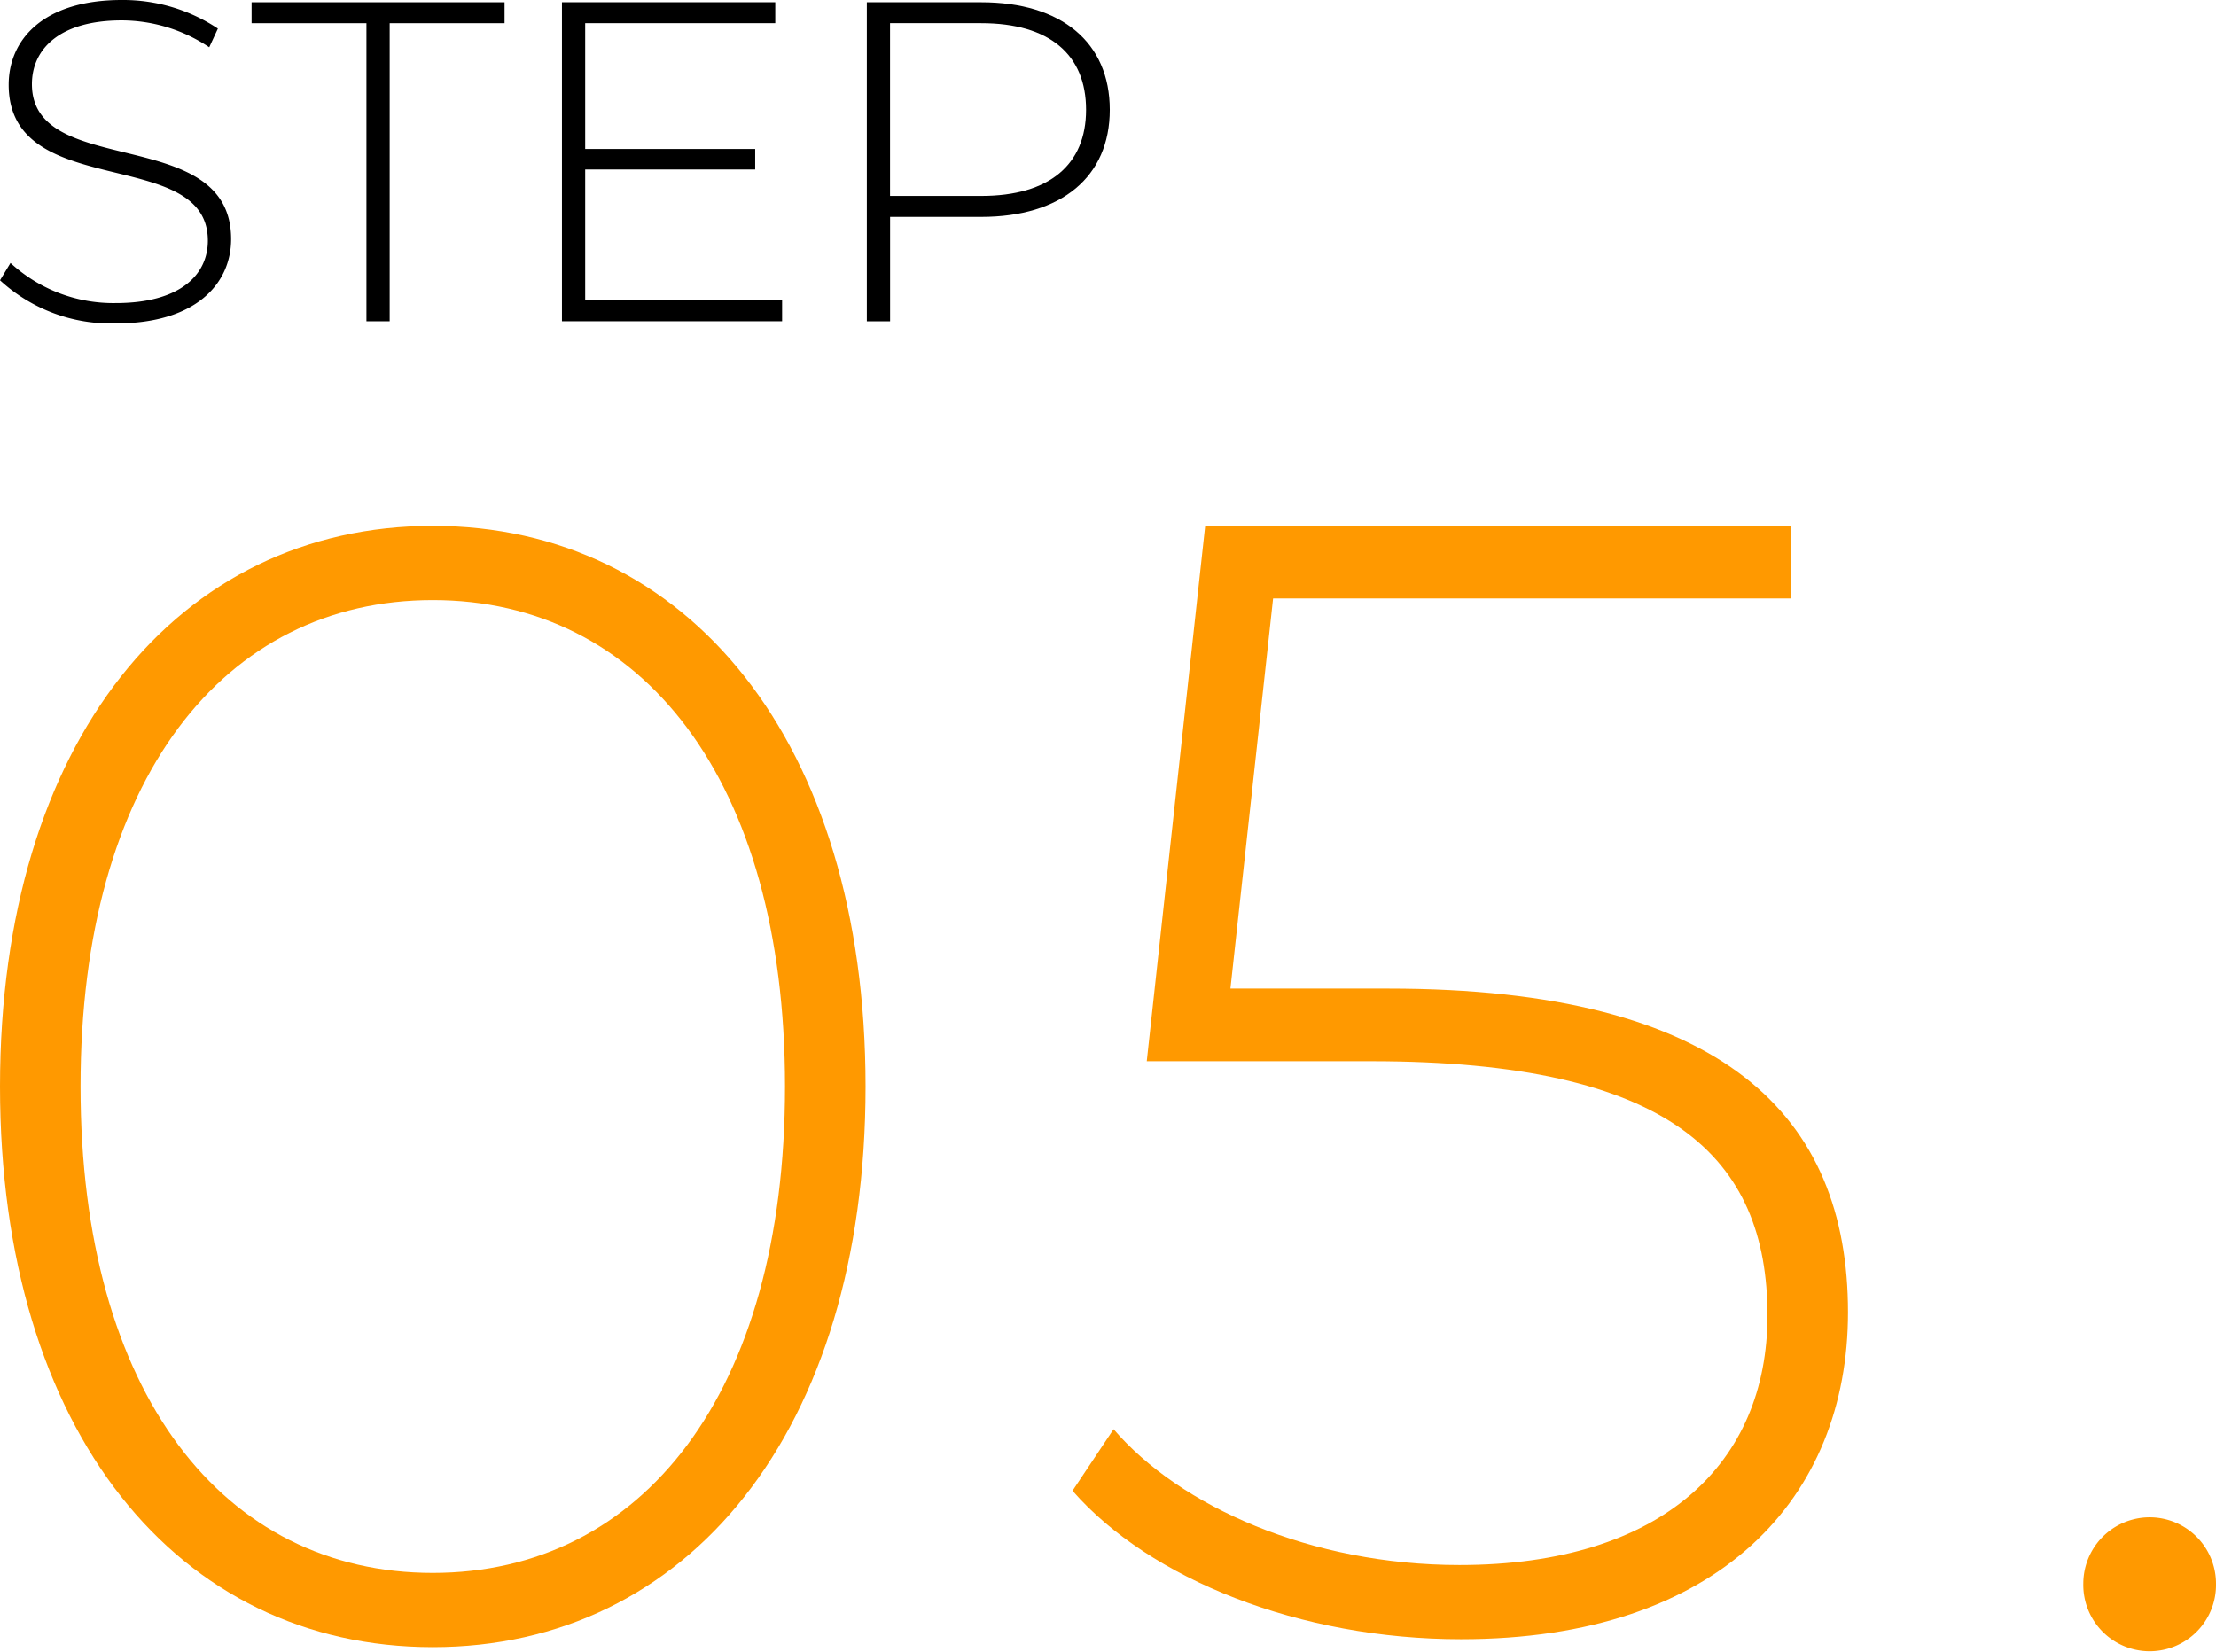 <svg xmlns="http://www.w3.org/2000/svg" width="92.978" height="69.307" viewBox="0 0 92.978 69.307">
  <g id="グループ_16136" data-name="グループ 16136" transform="translate(-1331 -15563.963)">
    <path id="パス_4638" data-name="パス 4638" d="M3695.271,1984.329l.44-.727a6.367,6.367,0,0,0,4.418,1.683c2.677,0,3.863-1.167,3.863-2.62,0-4.016-8.357-1.607-8.357-6.541,0-1.893,1.453-3.557,4.743-3.557a7.182,7.182,0,0,1,4.035,1.2l-.363.784a6.615,6.615,0,0,0-3.672-1.128c-2.6,0-3.768,1.2-3.768,2.677,0,4.016,8.358,1.645,8.358,6.5,0,1.894-1.511,3.538-4.819,3.538A6.863,6.863,0,0,1,3695.271,1984.329Z" transform="translate(-2364.271 13591.396)"/>
    <path id="パス_4639" data-name="パス 4639" d="M3728.691,1973.706h-4.819v-.879h10.614v.879h-4.82v12.508h-.975Z" transform="translate(-2382.316 13591.231)"/>
    <path id="パス_4640" data-name="パス 4640" d="M3768.393,1985.333v.88h-9.237v-13.387h8.95v.879h-7.975v5.279h7.133v.861h-7.133v5.488Z" transform="translate(-2404.578 13591.231)"/>
    <path id="パス_4641" data-name="パス 4641" d="M3804.012,1977.339c0,2.811-2.027,4.495-5.393,4.495h-3.825v4.38h-.976v-13.387h4.8C3801.984,1972.826,3804.012,1974.509,3804.012,1977.339Zm-.995,0c0-2.314-1.53-3.634-4.4-3.634h-3.825v7.249h3.825C3801.487,1980.954,3803.017,1979.635,3803.017,1977.339Z" transform="translate(-2426.448 13591.231)"/>
    <path id="パス_4642" data-name="パス 4642" d="M3694.546,2056.573c0-14.513,7.489-23.526,18.158-23.526s18.158,9.013,18.158,23.526-7.489,23.527-18.158,23.527S3694.546,2071.087,3694.546,2056.573Zm32.937,0c0-12.923-6.031-20.411-14.779-20.411s-14.779,7.489-14.779,20.411,6.031,20.412,14.779,20.412S3727.483,2069.5,3727.483,2056.573Z" transform="translate(-2363.546 13552.983)" fill="#f90"/>
    <path id="パス_4643" data-name="パス 4643" d="M3849.008,2066.949c0,7.753-5.368,13.718-16.237,13.718-6.76,0-13.056-2.519-16.3-6.23l1.723-2.584c2.783,3.247,8.284,5.7,14.513,5.7,8.549,0,12.923-4.308,12.923-10.471,0-6.627-4.042-10.67-16.634-10.67h-9.41l2.452-22.466h24.586v3.048h-21.737l-1.79,16.369h6.627C3843.838,2053.364,3849.008,2058.731,3849.008,2066.949Z" transform="translate(-2440.471 13552.084)" fill="#f90"/>
    <path id="パス_4644" data-name="パス 4644" d="M3931.389,2147.879a2.783,2.783,0,0,1,5.567,0,2.784,2.784,0,1,1-5.567,0Z" transform="translate(-2512.978 13482.54)" fill="#f90"/>
  </g>
</svg>
